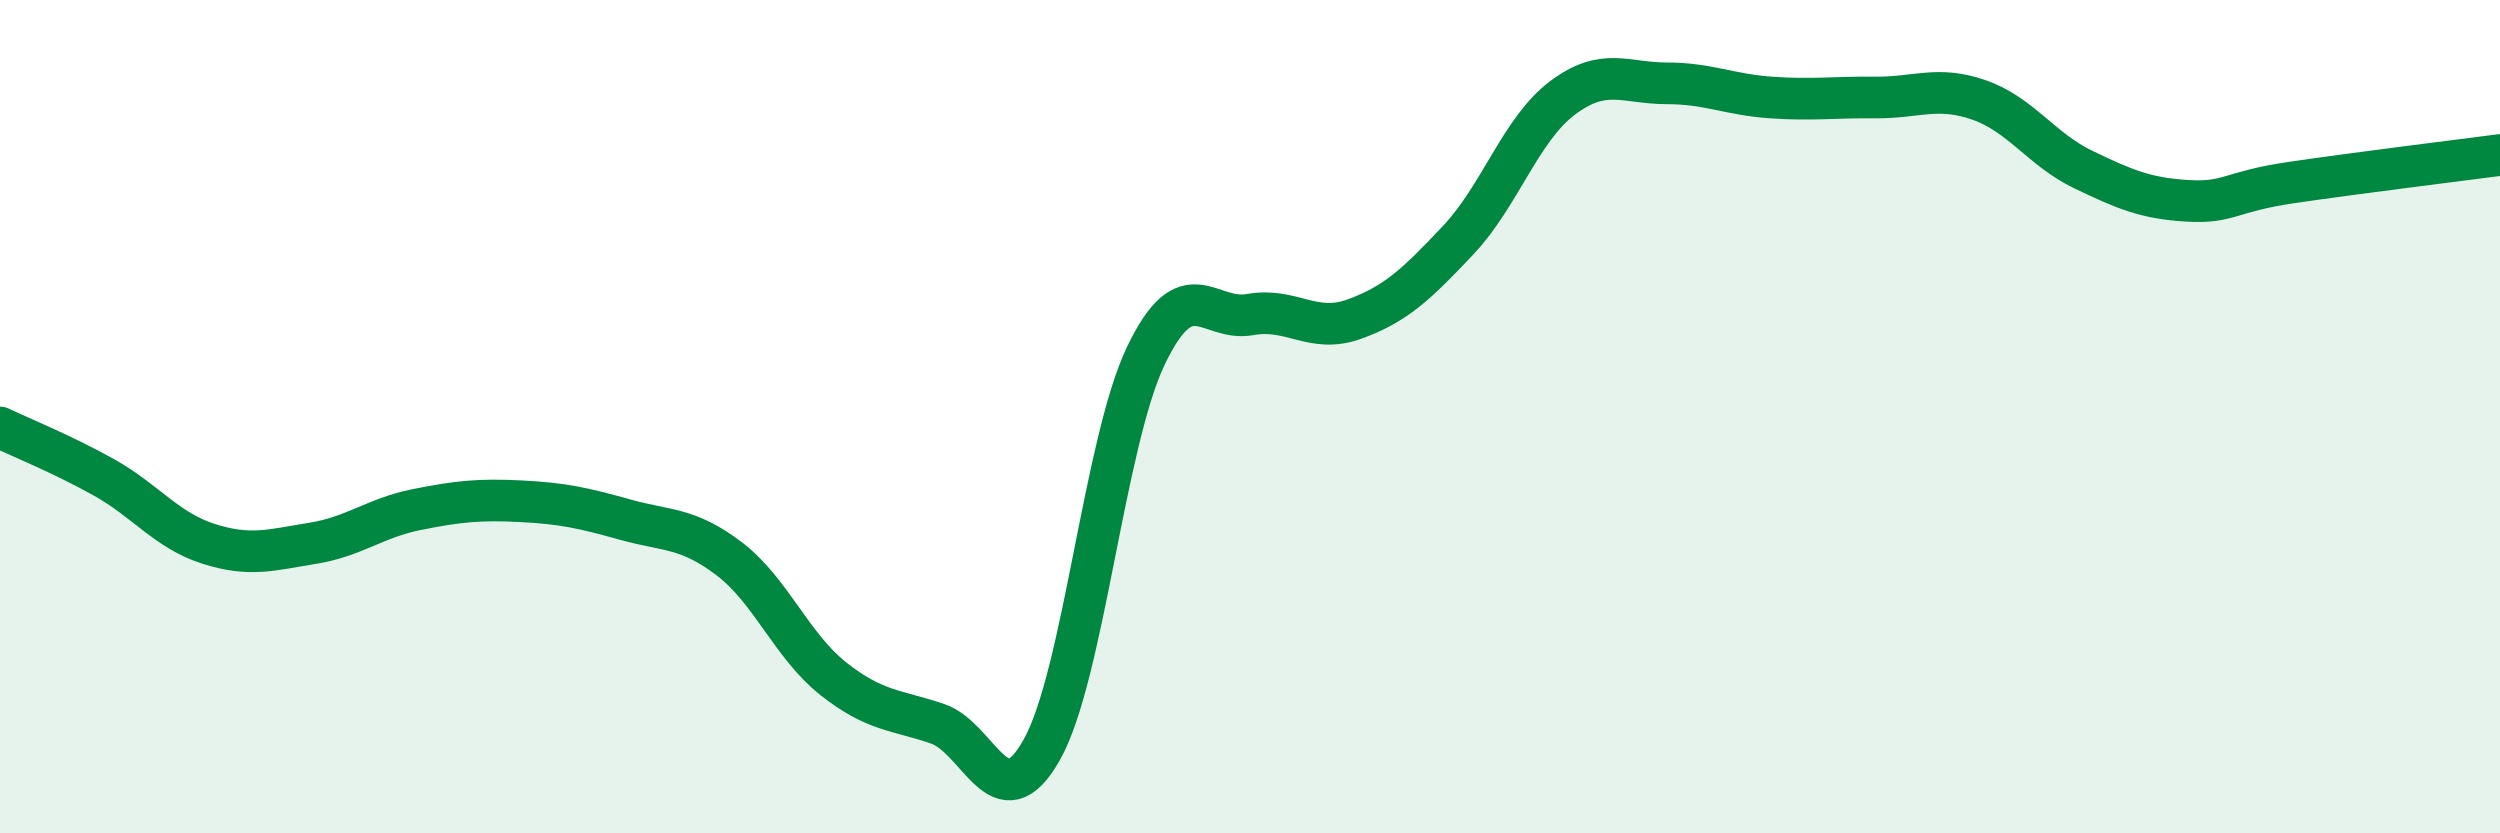 
    <svg width="60" height="20" viewBox="0 0 60 20" xmlns="http://www.w3.org/2000/svg">
      <path
        d="M 0,10.26 C 0.5,10.5 1.5,10.9 2.5,11.46 C 3.5,12.02 4,12.73 5,13.05 C 6,13.37 6.5,13.2 7.5,13.04 C 8.5,12.88 9,12.43 10,12.23 C 11,12.03 11.5,11.98 12.5,12.03 C 13.5,12.08 14,12.19 15,12.47 C 16,12.75 16.5,12.65 17.5,13.41 C 18.5,14.17 19,15.5 20,16.29 C 21,17.08 21.5,17.03 22.5,17.37 C 23.5,17.71 24,19.77 25,18 C 26,16.23 26.5,10.63 27.5,8.54 C 28.5,6.45 29,7.73 30,7.55 C 31,7.37 31.5,8.02 32.5,7.66 C 33.5,7.3 34,6.82 35,5.76 C 36,4.7 36.5,3.1 37.5,2.35 C 38.5,1.6 39,2 40,2 C 41,2 41.5,2.27 42.5,2.34 C 43.5,2.41 44,2.33 45,2.34 C 46,2.35 46.5,2.05 47.5,2.4 C 48.5,2.75 49,3.59 50,4.07 C 51,4.55 51.5,4.76 52.5,4.82 C 53.5,4.88 53.5,4.6 55,4.38 C 56.5,4.16 59,3.85 60,3.72L60 20L0 20Z"
        fill="#008740"
        opacity="0.1"
        stroke-linecap="round"
        stroke-linejoin="round"
      />
      <path
        d="M 0,10.26 C 0.5,10.5 1.5,10.9 2.5,11.46 C 3.5,12.02 4,12.73 5,13.05 C 6,13.37 6.5,13.2 7.5,13.04 C 8.5,12.88 9,12.43 10,12.23 C 11,12.03 11.5,11.98 12.5,12.03 C 13.5,12.08 14,12.19 15,12.47 C 16,12.75 16.5,12.65 17.5,13.41 C 18.5,14.17 19,15.5 20,16.29 C 21,17.08 21.5,17.03 22.5,17.37 C 23.5,17.71 24,19.77 25,18 C 26,16.23 26.5,10.63 27.5,8.54 C 28.5,6.45 29,7.73 30,7.55 C 31,7.37 31.5,8.02 32.5,7.66 C 33.5,7.3 34,6.82 35,5.76 C 36,4.7 36.5,3.1 37.5,2.35 C 38.5,1.6 39,2 40,2 C 41,2 41.5,2.27 42.5,2.34 C 43.5,2.41 44,2.33 45,2.34 C 46,2.35 46.5,2.05 47.5,2.4 C 48.5,2.75 49,3.59 50,4.07 C 51,4.55 51.5,4.76 52.5,4.82 C 53.5,4.88 53.5,4.6 55,4.38 C 56.5,4.16 59,3.85 60,3.72"
        stroke="#008740"
        stroke-width="1"
        fill="none"
        stroke-linecap="round"
        stroke-linejoin="round"
      />
    </svg>
  